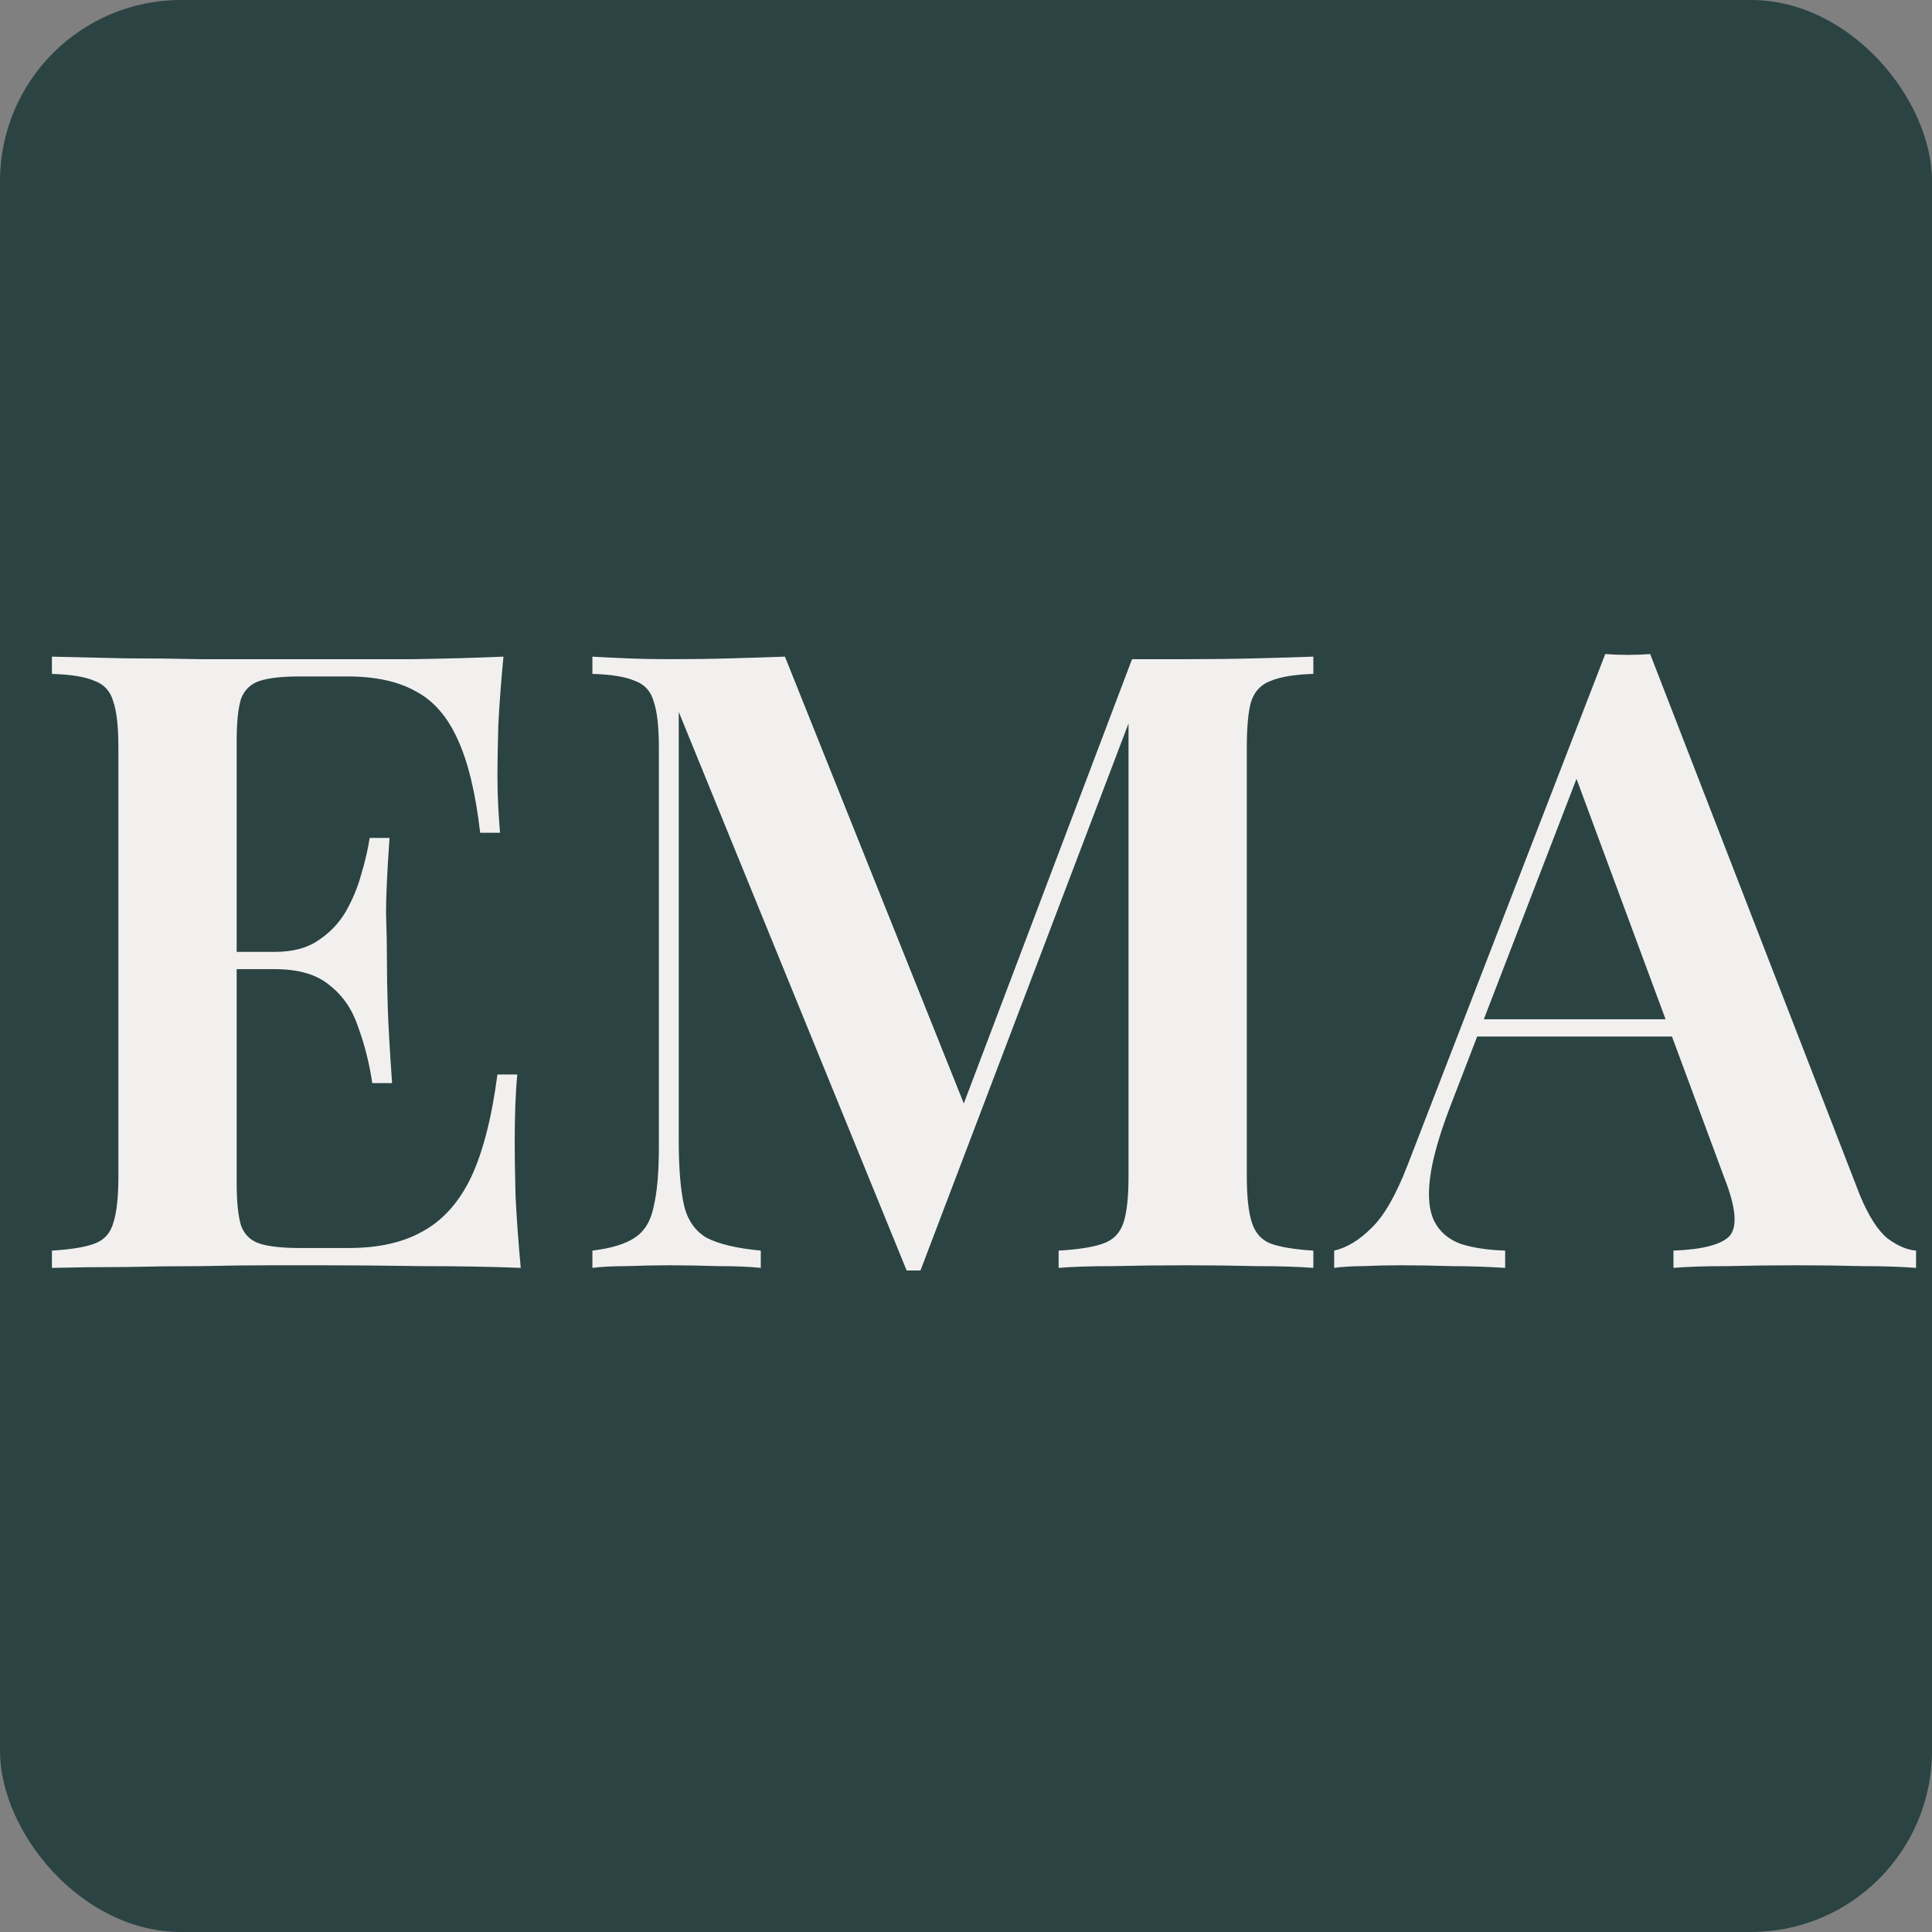 <svg width="32" height="32" viewBox="0 0 32 32" fill="none" xmlns="http://www.w3.org/2000/svg">
<rect x="0" y="0" width="32" height="32" fill="#808080" stroke="none"/>
<rect width="32" height="32" rx="3" fill="#2B4343"/>
<path d="M8.339 10.876C8.301 11.267 8.272 11.648 8.253 12.02C8.244 12.382 8.239 12.658 8.239 12.849C8.239 13.03 8.244 13.207 8.253 13.378C8.263 13.54 8.272 13.678 8.282 13.793H7.953C7.877 13.135 7.753 12.62 7.581 12.248C7.41 11.867 7.176 11.6 6.881 11.448C6.595 11.286 6.218 11.204 5.751 11.204H4.964C4.678 11.204 4.459 11.228 4.307 11.276C4.154 11.324 4.049 11.424 3.992 11.576C3.944 11.729 3.92 11.962 3.92 12.277V19.599C3.92 19.904 3.944 20.137 3.992 20.299C4.049 20.452 4.154 20.552 4.307 20.6C4.459 20.647 4.678 20.671 4.964 20.671H5.779C6.266 20.671 6.671 20.581 6.995 20.399C7.329 20.218 7.596 19.923 7.796 19.513C7.996 19.093 8.144 18.521 8.239 17.797H8.568C8.539 18.092 8.525 18.474 8.525 18.941C8.525 19.141 8.53 19.432 8.539 19.813C8.558 20.194 8.587 20.59 8.625 21C8.139 20.981 7.591 20.971 6.981 20.971C6.37 20.962 5.827 20.957 5.35 20.957C5.131 20.957 4.84 20.957 4.478 20.957C4.125 20.957 3.739 20.962 3.32 20.971C2.91 20.971 2.49 20.976 2.061 20.986C1.642 20.986 1.242 20.991 0.86 21V20.714C1.175 20.695 1.408 20.657 1.561 20.6C1.723 20.542 1.828 20.428 1.876 20.256C1.933 20.085 1.961 19.827 1.961 19.484V12.391C1.961 12.039 1.933 11.781 1.876 11.619C1.828 11.448 1.723 11.333 1.561 11.276C1.408 11.209 1.175 11.171 0.86 11.162V10.876C1.242 10.885 1.642 10.895 2.061 10.904C2.49 10.904 2.91 10.909 3.32 10.918C3.739 10.918 4.125 10.918 4.478 10.918C4.84 10.918 5.131 10.918 5.35 10.918C5.789 10.918 6.285 10.918 6.838 10.918C7.4 10.909 7.901 10.895 8.339 10.876ZM6.037 15.766C6.037 15.766 6.037 15.814 6.037 15.909C6.037 16.005 6.037 16.052 6.037 16.052H3.491C3.491 16.052 3.491 16.005 3.491 15.909C3.491 15.814 3.491 15.766 3.491 15.766H6.037ZM6.452 13.879C6.413 14.422 6.394 14.837 6.394 15.123C6.404 15.409 6.409 15.671 6.409 15.909C6.409 16.148 6.413 16.41 6.423 16.696C6.432 16.982 6.456 17.396 6.494 17.94H6.166C6.118 17.616 6.042 17.311 5.937 17.025C5.841 16.729 5.684 16.495 5.465 16.324C5.255 16.143 4.95 16.052 4.55 16.052V15.766C4.845 15.766 5.083 15.704 5.265 15.58C5.455 15.456 5.608 15.299 5.722 15.108C5.837 14.908 5.922 14.703 5.98 14.493C6.046 14.274 6.094 14.069 6.123 13.879H6.452ZM21.753 10.876V11.162C21.447 11.171 21.214 11.209 21.052 11.276C20.89 11.333 20.78 11.448 20.723 11.619C20.675 11.781 20.651 12.039 20.651 12.391V19.484C20.651 19.827 20.68 20.085 20.737 20.256C20.794 20.428 20.899 20.542 21.052 20.6C21.214 20.657 21.447 20.695 21.753 20.714V21C21.505 20.981 21.19 20.971 20.809 20.971C20.427 20.962 20.041 20.957 19.65 20.957C19.221 20.957 18.816 20.962 18.435 20.971C18.063 20.971 17.763 20.981 17.534 21V20.714C17.858 20.695 18.101 20.657 18.263 20.6C18.435 20.542 18.549 20.428 18.607 20.256C18.664 20.085 18.692 19.827 18.692 19.484V11.705L18.792 11.719L15.246 21.043H15.017L11.242 11.791V18.884C11.242 19.341 11.271 19.699 11.328 19.956C11.385 20.204 11.509 20.385 11.7 20.5C11.9 20.604 12.2 20.676 12.601 20.714V21C12.419 20.981 12.186 20.971 11.9 20.971C11.614 20.962 11.342 20.957 11.085 20.957C10.856 20.957 10.622 20.962 10.384 20.971C10.155 20.971 9.965 20.981 9.812 21V20.714C10.127 20.676 10.36 20.604 10.513 20.5C10.675 20.395 10.78 20.223 10.827 19.985C10.884 19.746 10.913 19.418 10.913 18.998V12.391C10.913 12.039 10.884 11.781 10.827 11.619C10.78 11.448 10.675 11.333 10.513 11.276C10.36 11.209 10.127 11.171 9.812 11.162V10.876C9.965 10.885 10.155 10.895 10.384 10.904C10.622 10.914 10.856 10.918 11.085 10.918C11.437 10.918 11.781 10.914 12.114 10.904C12.448 10.895 12.743 10.885 13.001 10.876L16.075 18.555L15.761 18.812L18.75 10.918C18.892 10.918 19.04 10.918 19.193 10.918C19.355 10.918 19.507 10.918 19.65 10.918C20.041 10.918 20.427 10.914 20.809 10.904C21.19 10.895 21.505 10.885 21.753 10.876ZM27.332 10.833L30.807 19.799C30.95 20.142 31.102 20.38 31.265 20.514C31.436 20.638 31.593 20.704 31.736 20.714V21C31.489 20.981 31.188 20.971 30.836 20.971C30.492 20.962 30.14 20.957 29.777 20.957C29.358 20.957 28.967 20.962 28.605 20.971C28.242 20.971 27.947 20.981 27.718 21V20.714C28.204 20.695 28.514 20.614 28.648 20.471C28.781 20.318 28.753 19.999 28.562 19.513L26.045 12.72L26.302 12.406L24.015 18.34C23.833 18.817 23.724 19.208 23.686 19.513C23.647 19.818 23.671 20.056 23.757 20.228C23.843 20.399 23.986 20.523 24.186 20.6C24.386 20.666 24.634 20.704 24.93 20.714V21C24.625 20.981 24.329 20.971 24.043 20.971C23.757 20.962 23.471 20.957 23.185 20.957C22.975 20.957 22.775 20.962 22.584 20.971C22.403 20.971 22.241 20.981 22.098 21V20.714C22.308 20.666 22.513 20.542 22.713 20.342C22.923 20.142 23.123 19.794 23.314 19.298L26.588 10.833C26.703 10.842 26.827 10.847 26.96 10.847C27.094 10.847 27.218 10.842 27.332 10.833ZM28.576 16.882V17.168H24.315L24.458 16.882H28.576Z" fill="#F2F0EF"/>
</svg>
